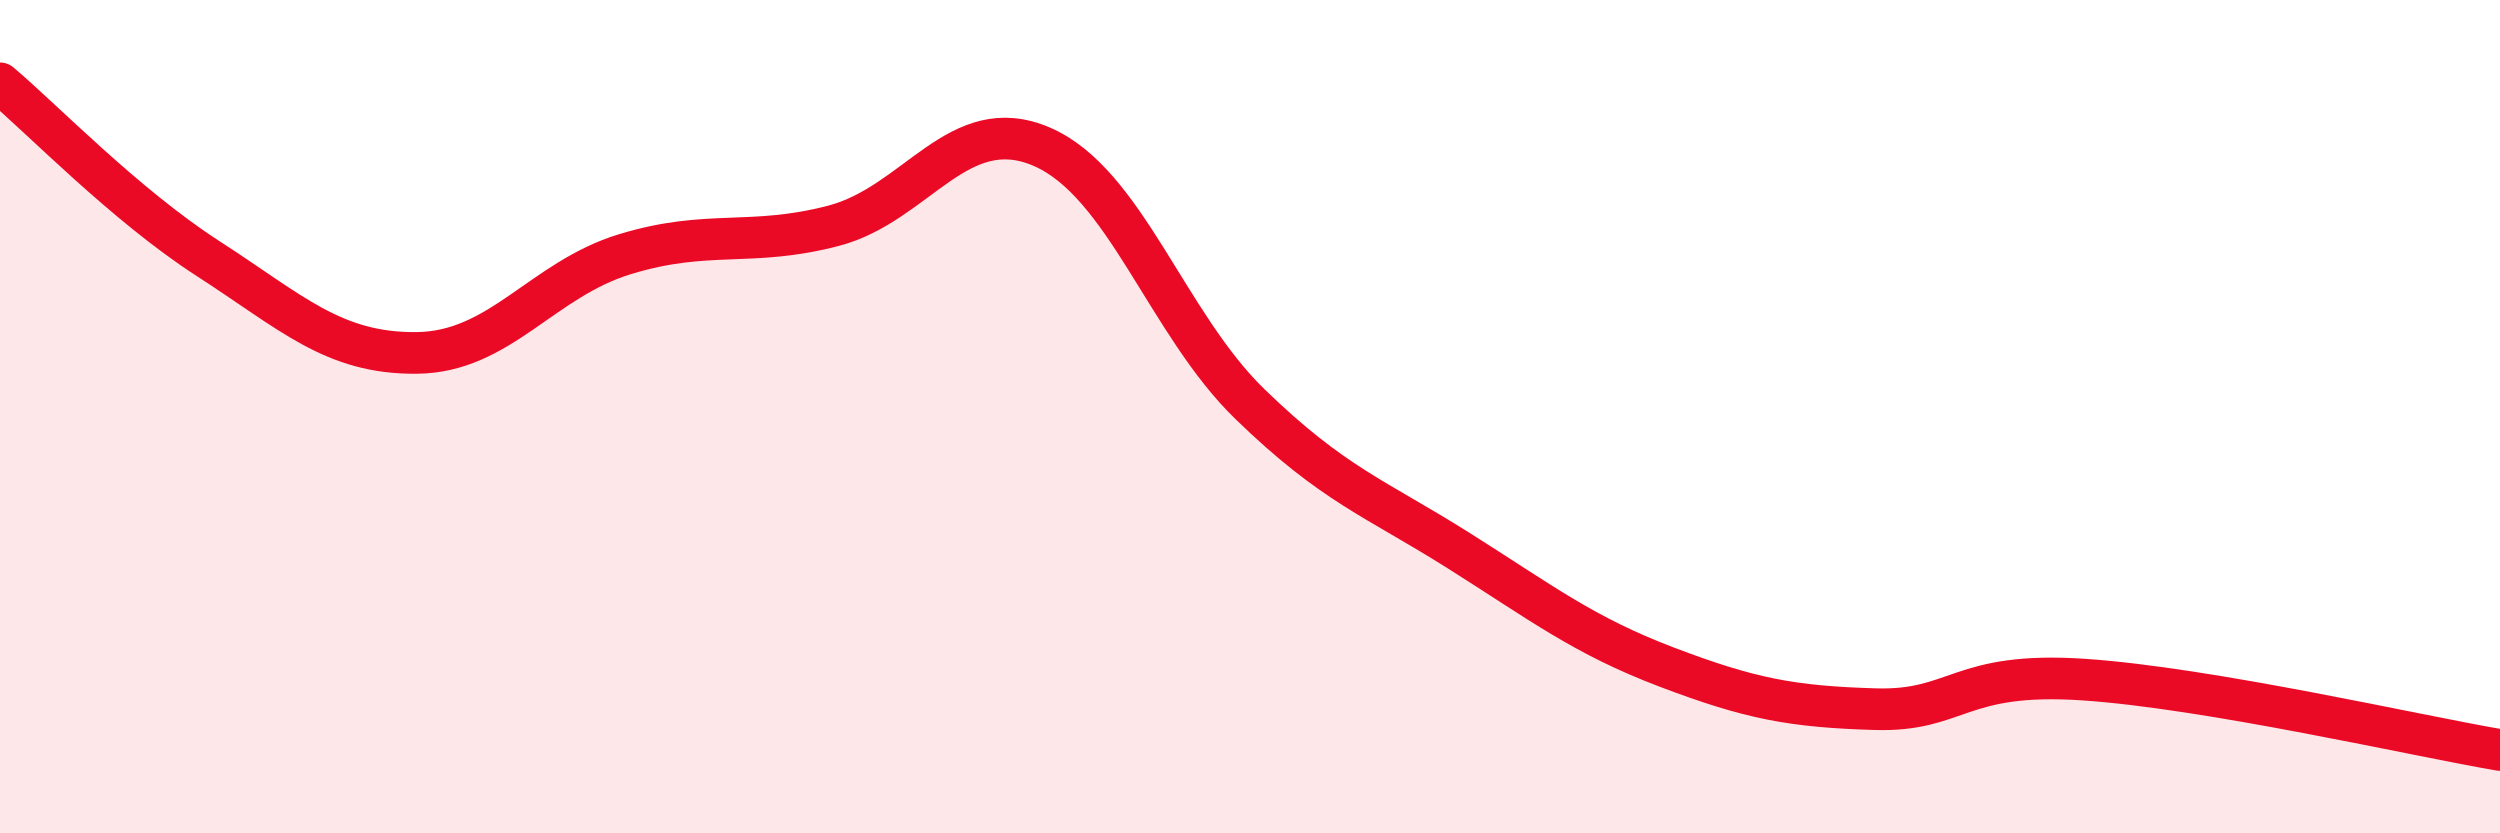 
    <svg width="60" height="20" viewBox="0 0 60 20" xmlns="http://www.w3.org/2000/svg">
      <path
        d="M 0,2 C 1,2.84 3,4.92 5,6.21 C 7,7.5 8,8.49 10,8.47 C 12,8.45 13,6.71 15,6.1 C 17,5.49 18,5.94 20,5.42 C 22,4.9 23,2.66 25,3.52 C 27,4.38 28,7.76 30,9.7 C 32,11.64 33,11.95 35,13.21 C 37,14.47 38,15.25 40,16.01 C 42,16.77 43,16.96 45,17.02 C 47,17.08 47,16.11 50,16.31 C 53,16.51 58,17.66 60,18L60 20L0 20Z"
        fill="#EB0A25"
        opacity="0.1"
        stroke-linecap="round"
        stroke-linejoin="round"
      />
      <path
        d="M 0,2 C 1,2.84 3,4.92 5,6.21 C 7,7.5 8,8.49 10,8.47 C 12,8.45 13,6.71 15,6.1 C 17,5.49 18,5.94 20,5.42 C 22,4.9 23,2.66 25,3.52 C 27,4.38 28,7.76 30,9.7 C 32,11.64 33,11.95 35,13.21 C 37,14.47 38,15.25 40,16.01 C 42,16.77 43,16.96 45,17.02 C 47,17.08 47,16.11 50,16.31 C 53,16.51 58,17.66 60,18"
        stroke="#EB0A25"
        stroke-width="1"
        fill="none"
        stroke-linecap="round"
        stroke-linejoin="round"
      />
    </svg>
  